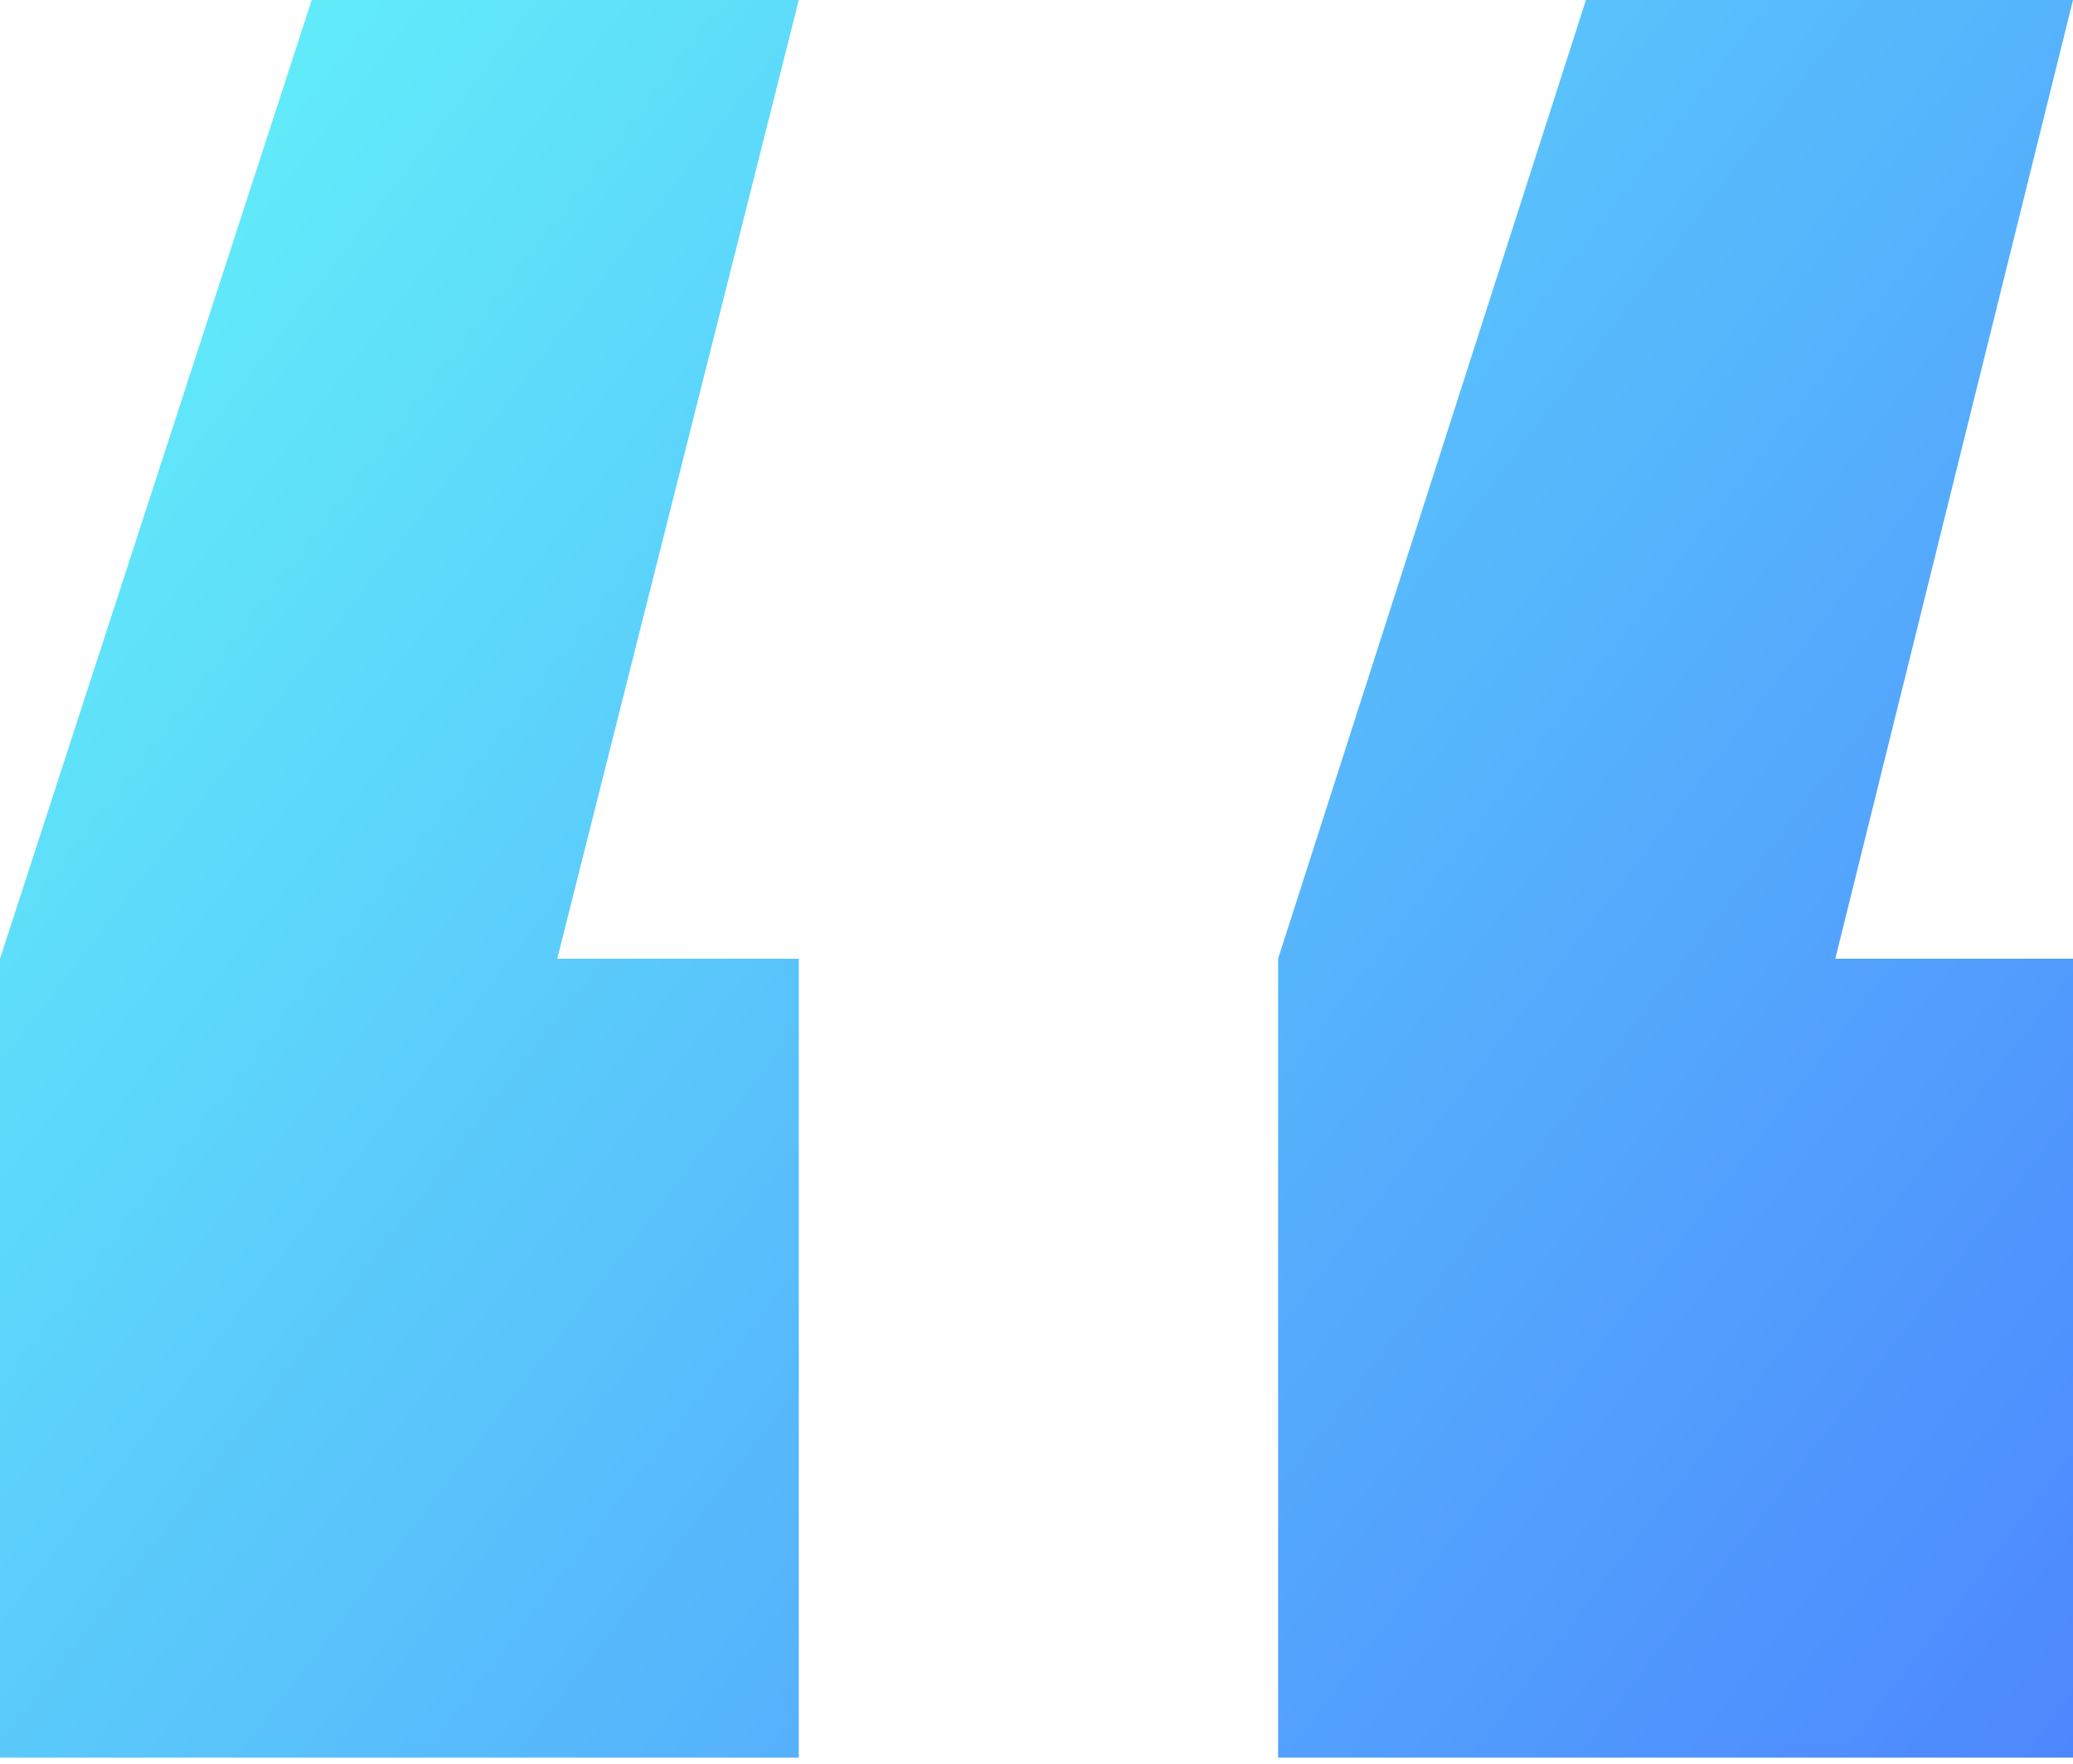 <?xml version="1.0" encoding="UTF-8"?> <svg xmlns="http://www.w3.org/2000/svg" width="208" height="177" viewBox="0 0 208 177" fill="none"> <path d="M80.15 176.331H0V96.18L31.278 0H80.15L55.91 96.18H80.15V176.331ZM208 176.331H128.241V96.18L159.128 0H208L184.15 96.18H208V176.331Z" fill="url(#paint0_linear_406_932)"></path> <defs> <linearGradient id="paint0_linear_406_932" x1="-28.025" y1="6.45262e-06" x2="248.224" y2="212.191" gradientUnits="userSpaceOnUse"> <stop stop-color="#65FFF9"></stop> <stop offset="1" stop-color="#4971FF"></stop> </linearGradient> </defs> </svg> 